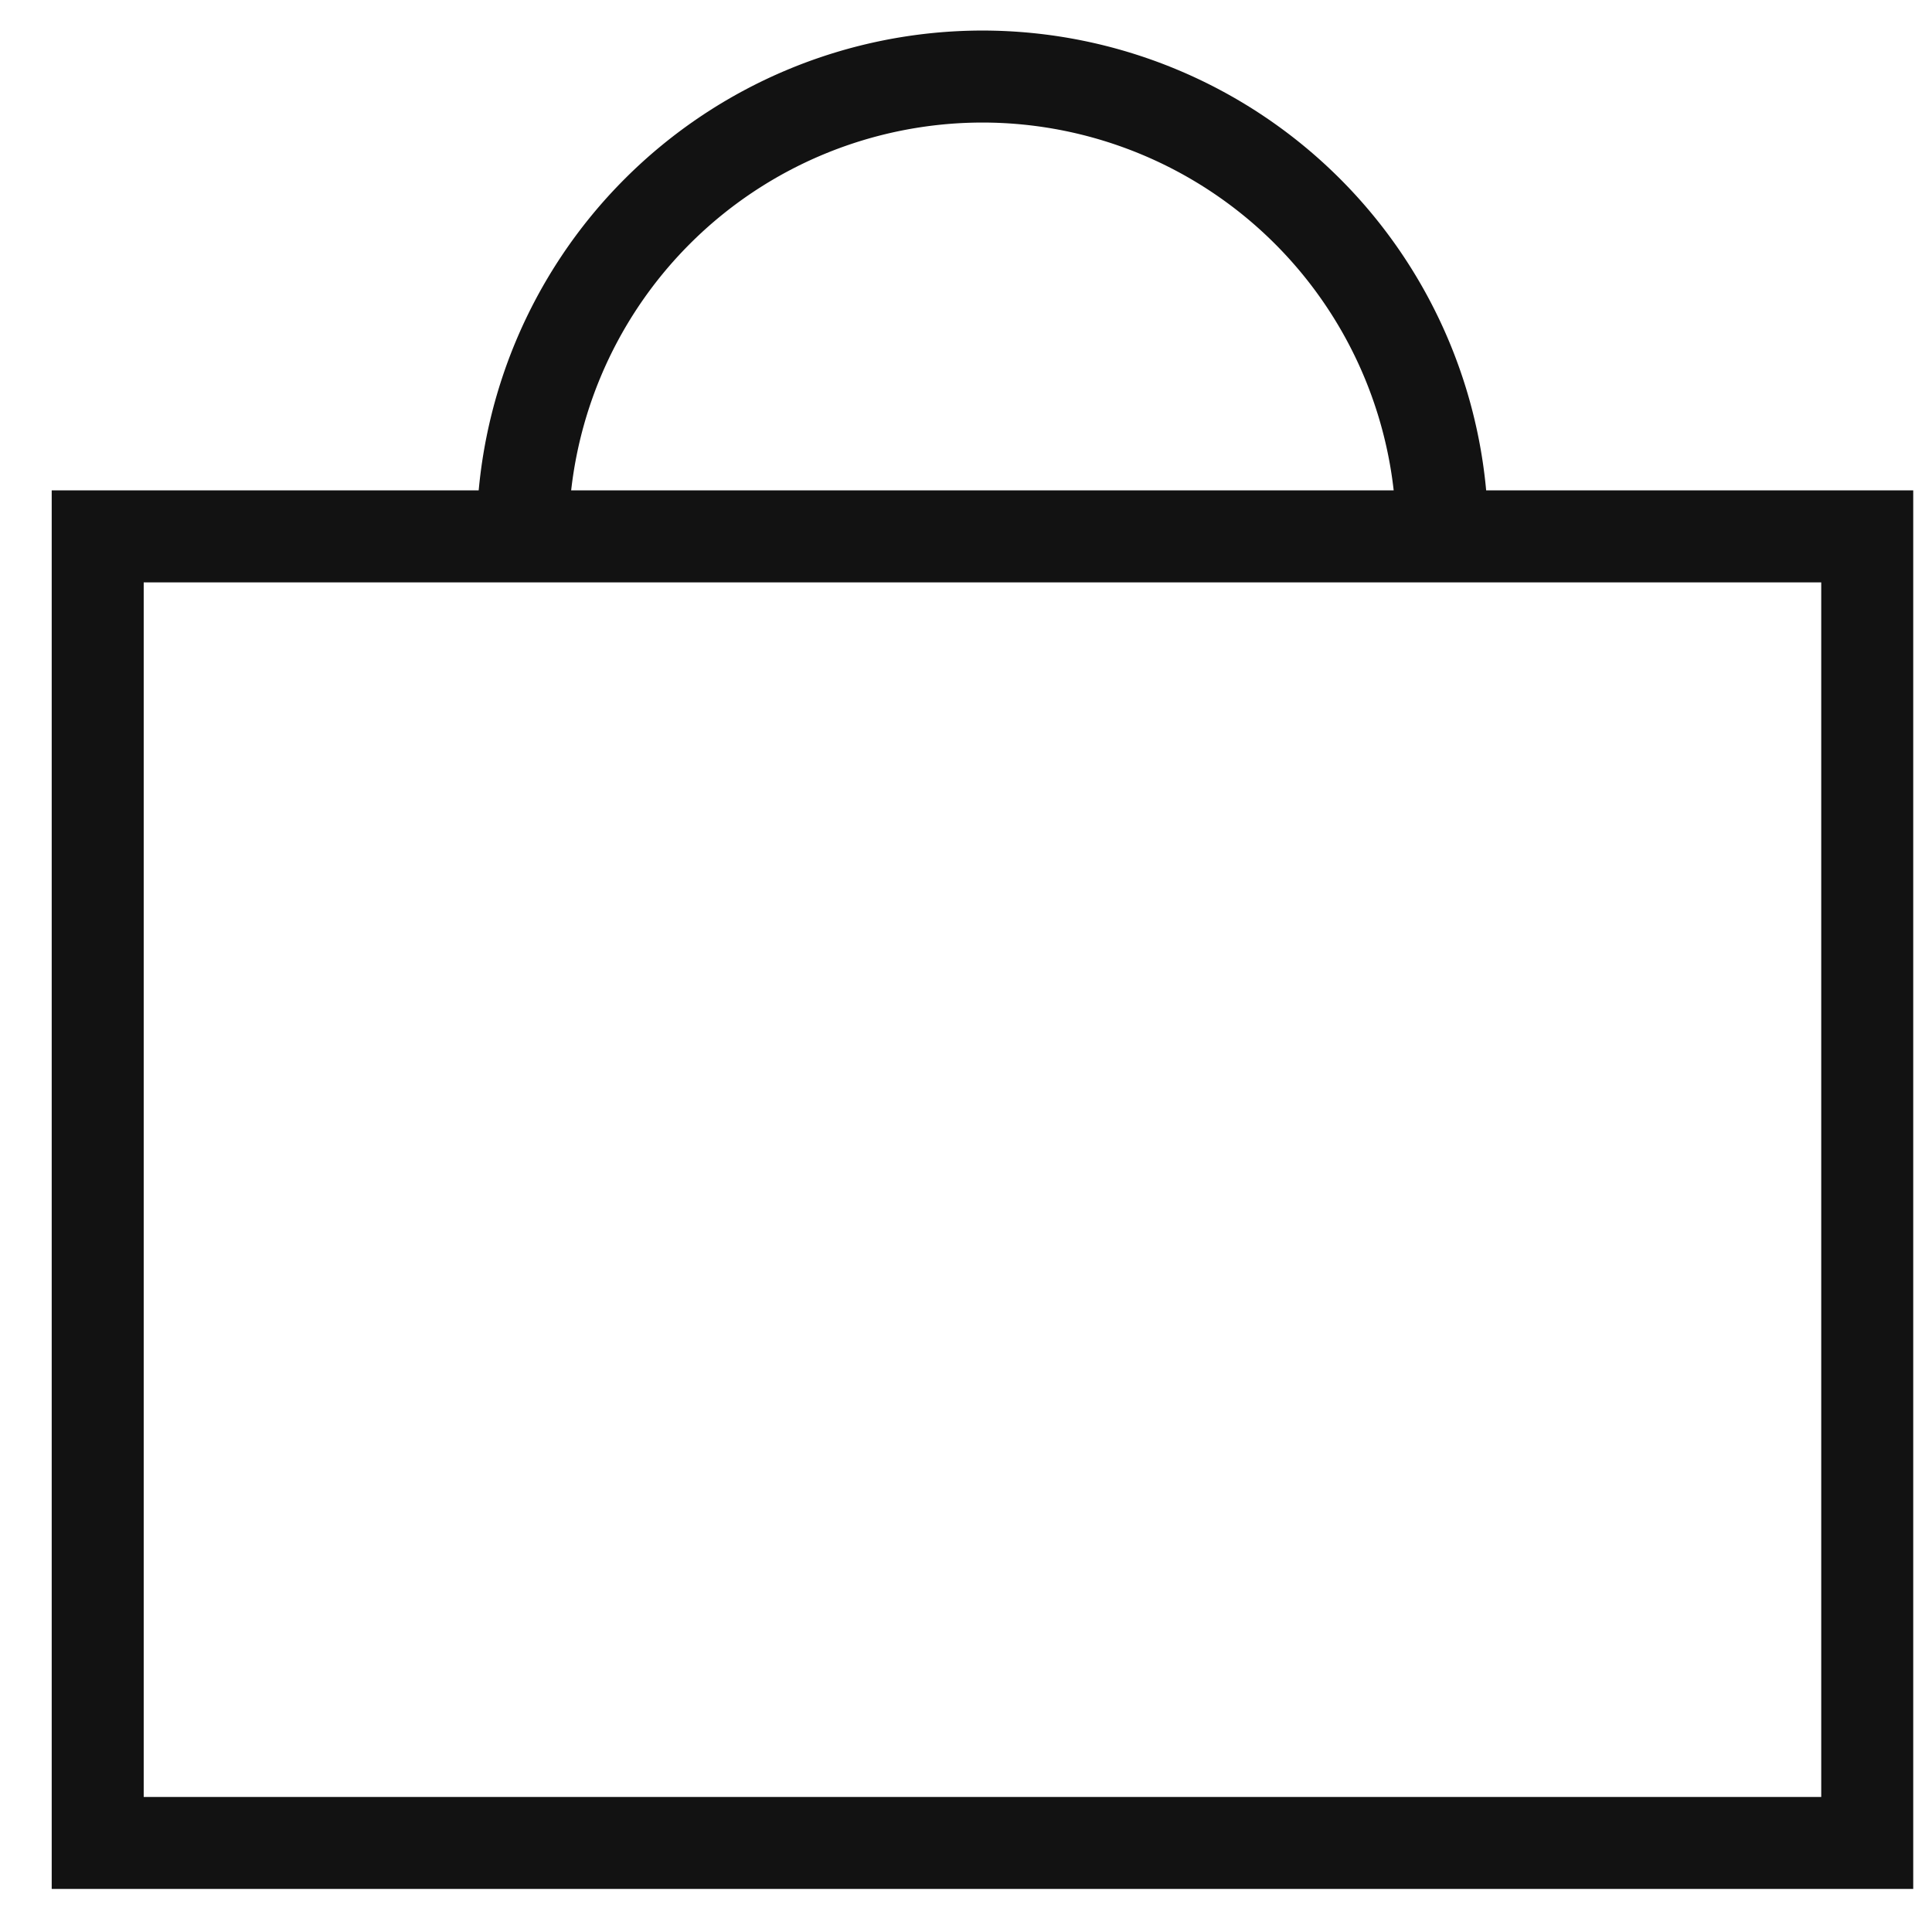 <svg width="21" height="21" fill="none" xmlns="http://www.w3.org/2000/svg">
    <path d="M5.68 5.83A5.002 5.002 0 0 1 10.678.832a5.002 5.002 0 0 1 4.999 4.998M20.296 5.83H1.062v14.202h19.234V5.83z"
          stroke="#121212" stroke-miterlimit="10"/>
</svg>
